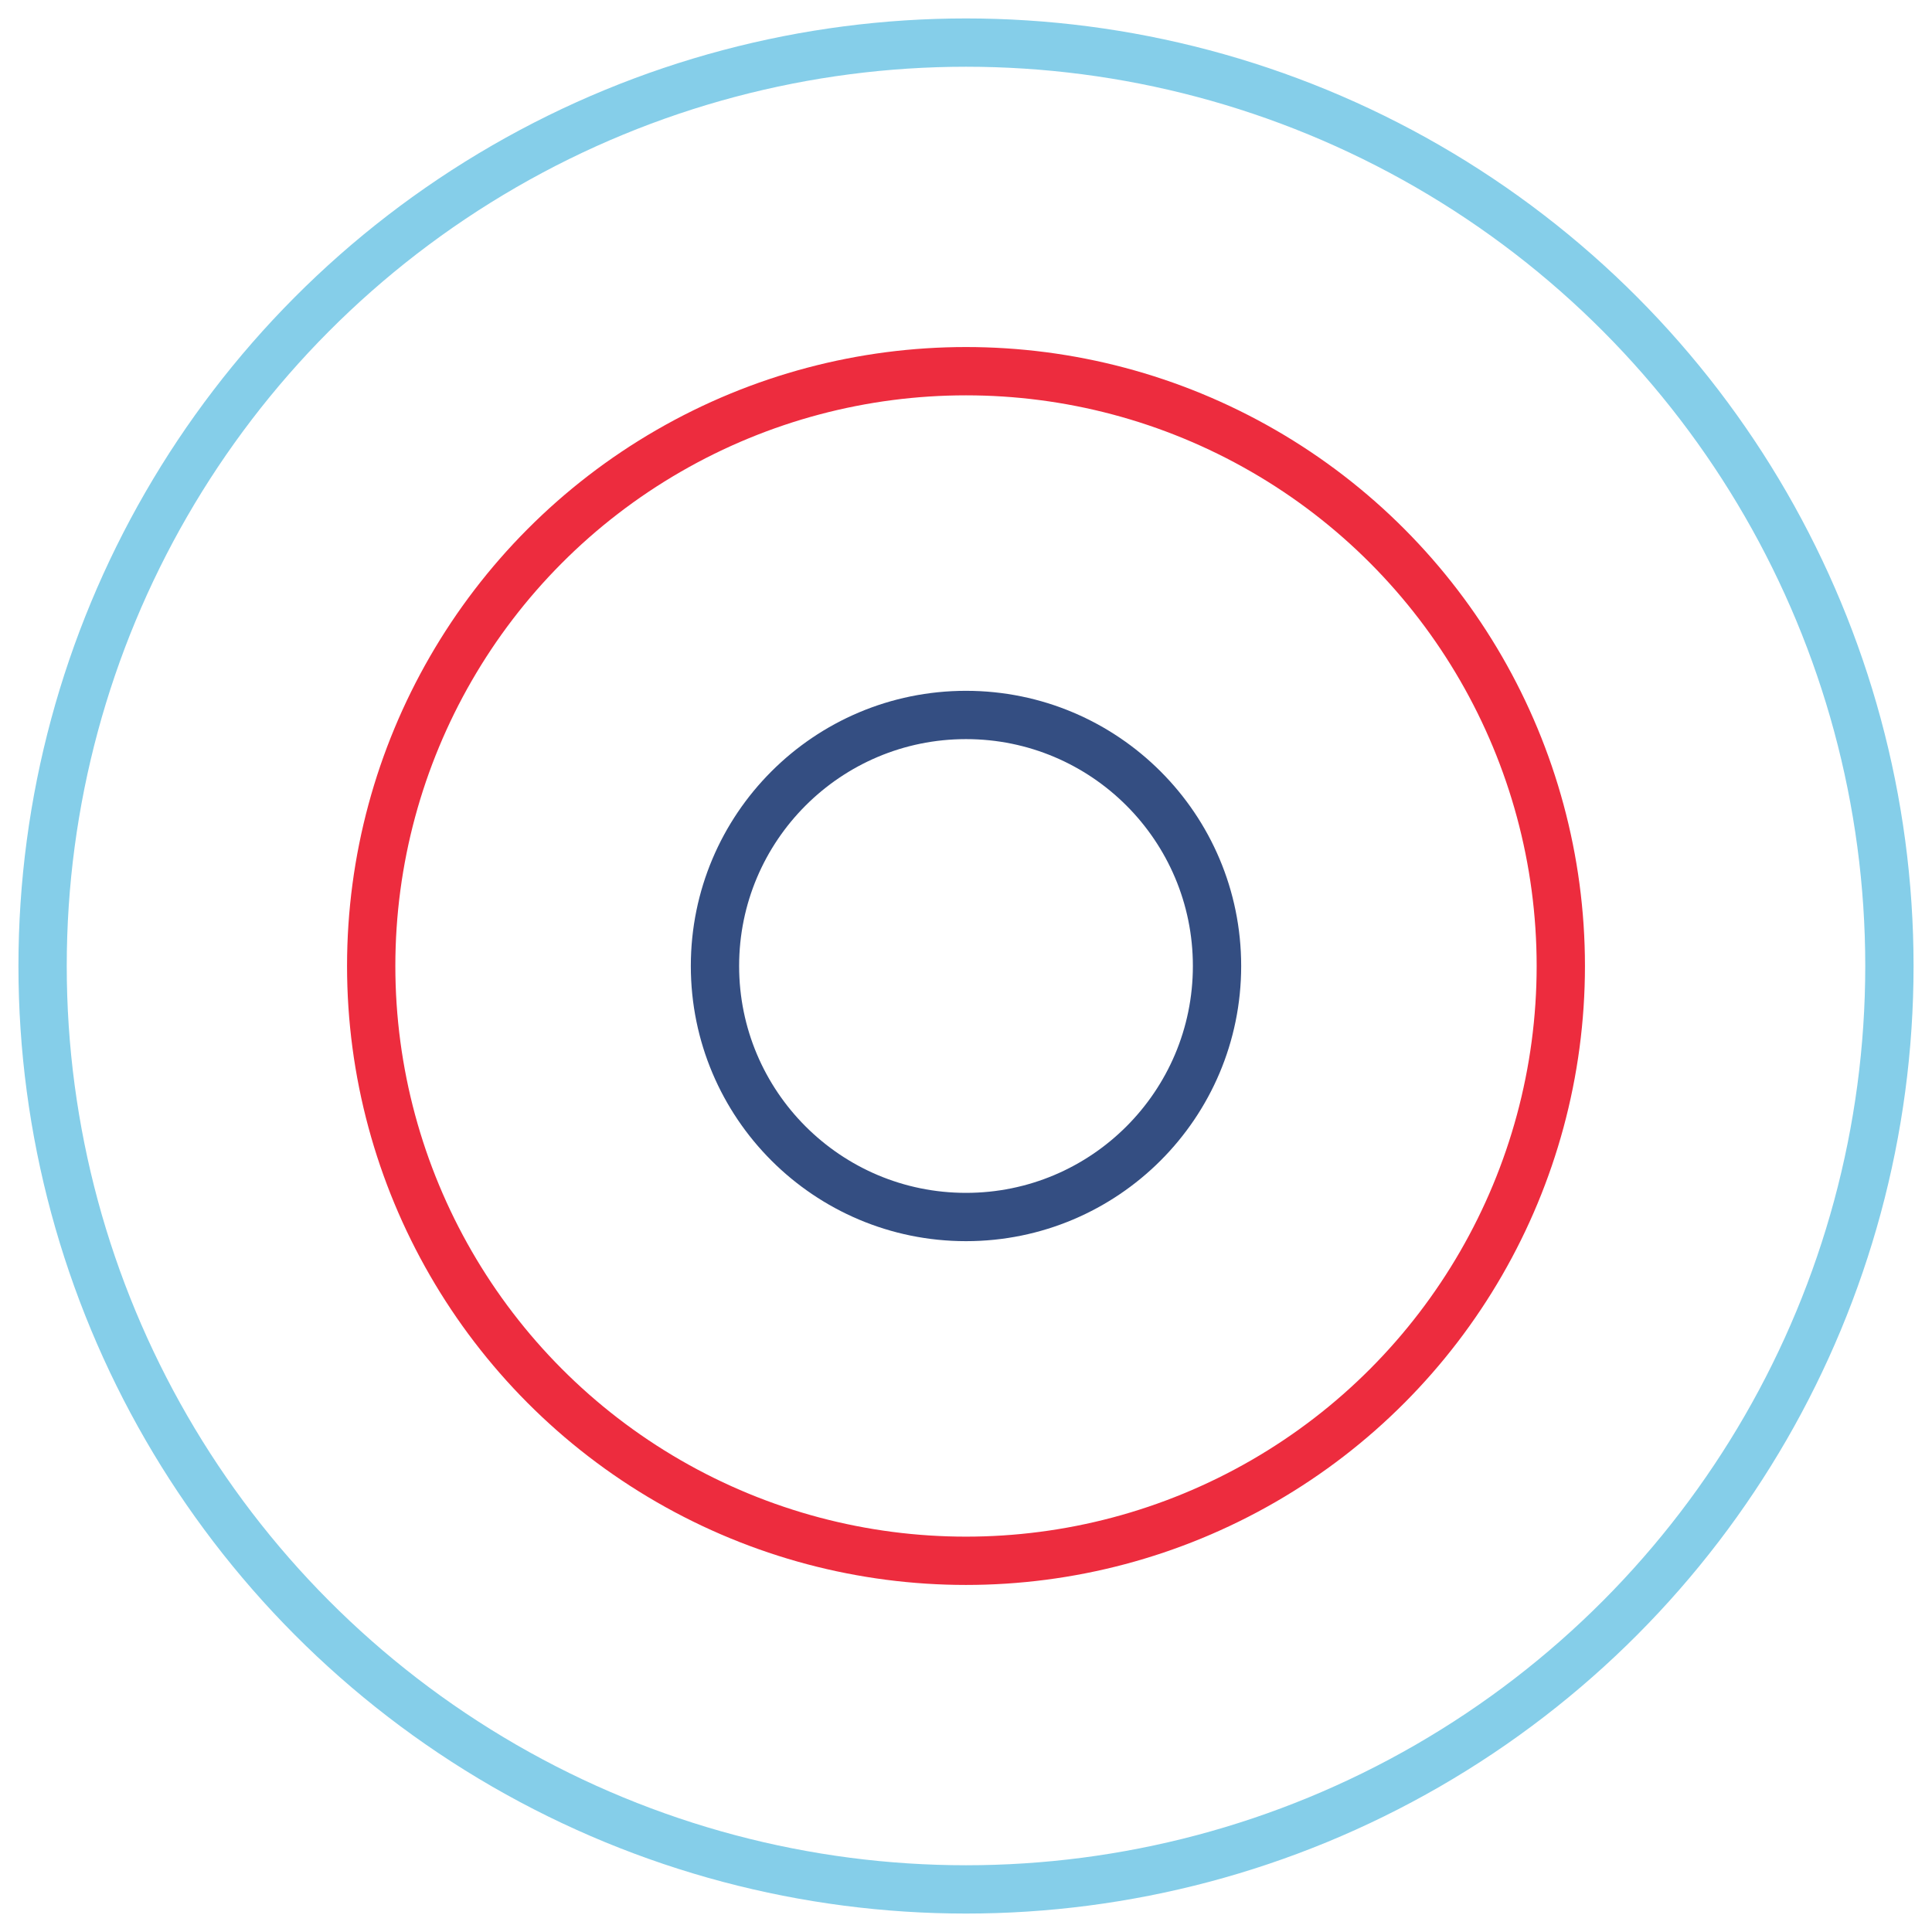 <?xml version="1.0" encoding="UTF-8"?> <!-- Generator: Adobe Illustrator 16.0.0, SVG Export Plug-In . SVG Version: 6.00 Build 0) --> <svg xmlns="http://www.w3.org/2000/svg" xmlns:xlink="http://www.w3.org/1999/xlink" version="1.1" id="Layer_1" x="0px" y="0px" width="200px" height="200px" viewBox="0 0 200 200" xml:space="preserve"> <g> <defs> <rect id="SVGID_1_" width="199.999" height="200"></rect> </defs> <clipPath id="SVGID_2_"> <use xlink:href="#SVGID_1_" overflow="visible"></use> </clipPath> <circle clip-path="url(#SVGID_2_)" fill="none" stroke="#85CEE9" stroke-width="5" stroke-miterlimit="10" cx="100" cy="100" r="95.591"></circle> <circle clip-path="url(#SVGID_2_)" fill="none" stroke="#ED2C3E" stroke-width="5" stroke-miterlimit="10" cx="100" cy="99.999" r="61.574"></circle> <circle clip-path="url(#SVGID_2_)" fill="none" stroke="#344E82" stroke-width="5" stroke-miterlimit="10" cx="100" cy="99.999" r="25.986"></circle> </g> </svg> 